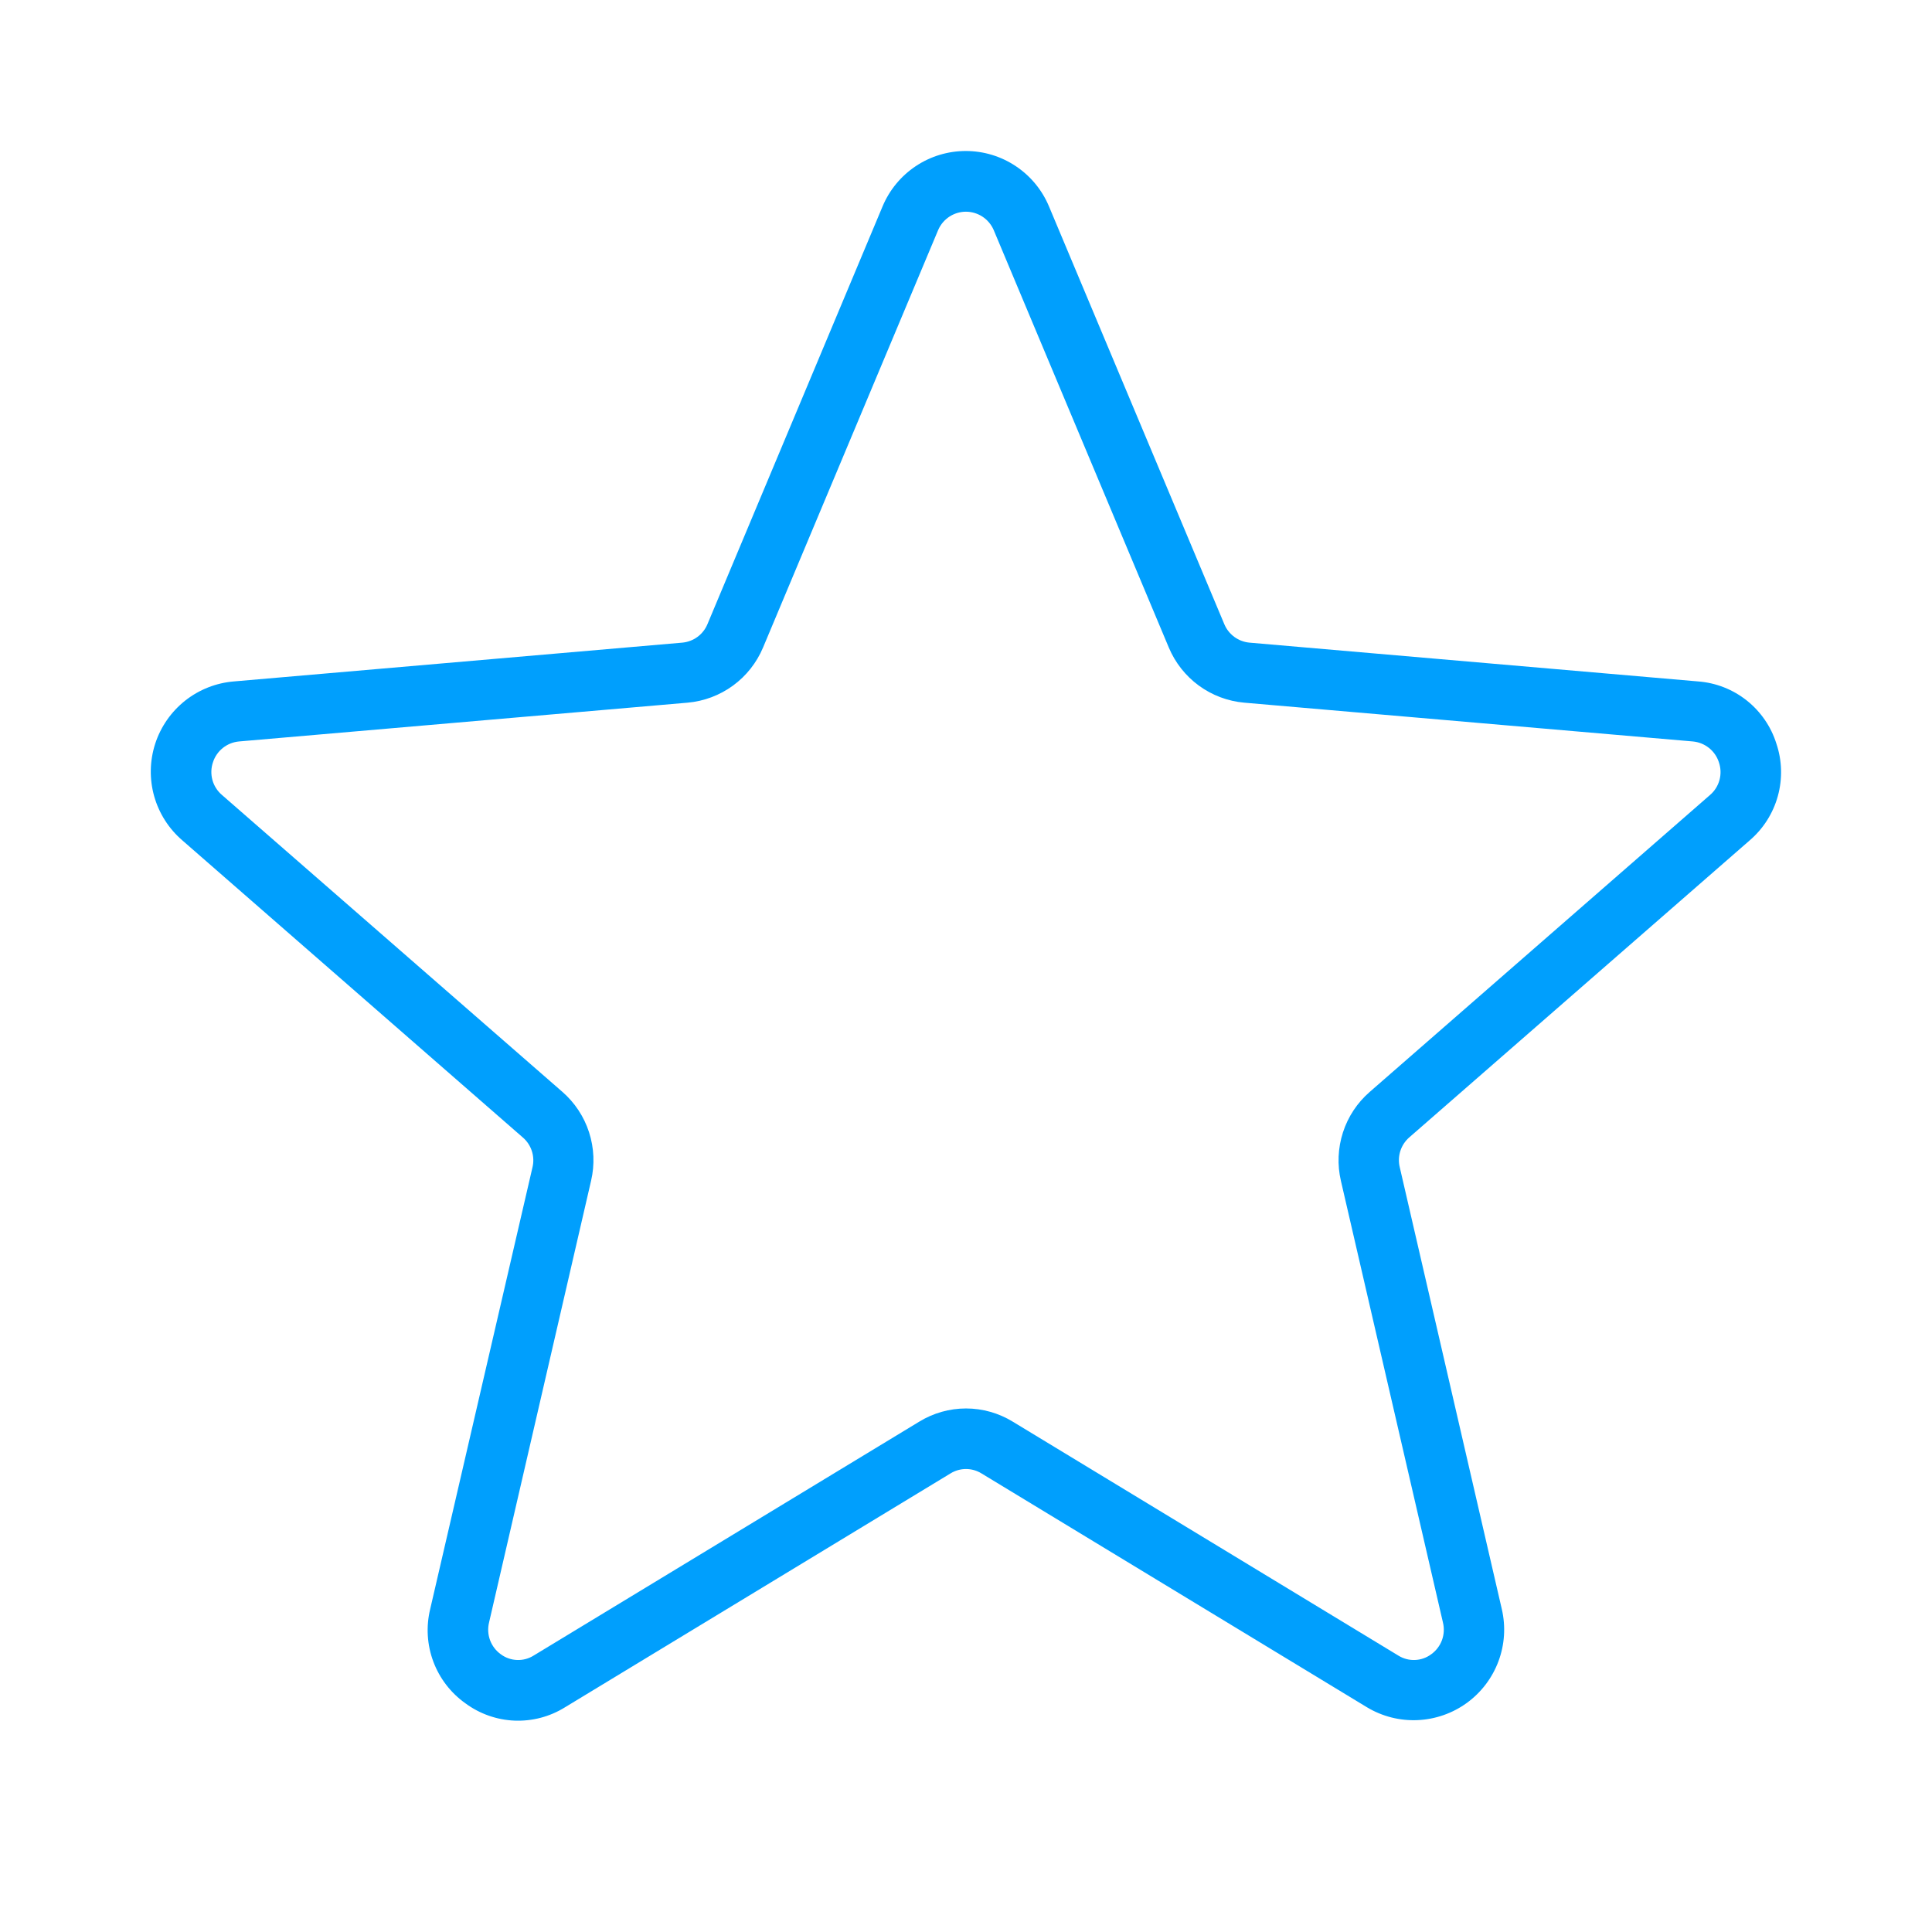 <svg width="64" height="64" viewBox="0 0 64 64" fill="none" xmlns="http://www.w3.org/2000/svg">
<path d="M58.845 24.633C58.668 24.069 58.326 23.572 57.863 23.204C57.401 22.837 56.839 22.617 56.25 22.573L41.388 21.288C41.207 21.271 41.034 21.205 40.888 21.098C40.742 20.99 40.627 20.845 40.557 20.677L34.75 6.84C34.523 6.296 34.14 5.831 33.649 5.504C33.159 5.176 32.582 5.002 31.992 5.002C31.403 5.002 30.826 5.176 30.335 5.504C29.845 5.831 29.462 6.296 29.235 6.84L23.435 20.677C23.365 20.845 23.251 20.99 23.105 21.098C22.958 21.205 22.786 21.271 22.605 21.288L7.75 22.573C7.16 22.621 6.597 22.843 6.133 23.21C5.669 23.578 5.324 24.074 5.141 24.637C4.959 25.201 4.947 25.805 5.107 26.375C5.268 26.945 5.593 27.455 6.042 27.84L17.317 37.678C17.458 37.798 17.563 37.956 17.619 38.132C17.676 38.309 17.682 38.498 17.637 38.678L14.25 53.305C14.11 53.882 14.147 54.488 14.355 55.044C14.563 55.6 14.933 56.081 15.418 56.425C15.891 56.774 16.458 56.974 17.046 56.998C17.634 57.021 18.215 56.868 18.715 56.557L31.49 48.807C31.643 48.713 31.82 48.663 32 48.663C32.18 48.663 32.357 48.713 32.51 48.807L45.285 56.557C45.79 56.86 46.373 57.008 46.961 56.981C47.549 56.955 48.117 56.756 48.593 56.41C49.069 56.063 49.432 55.584 49.638 55.033C49.844 54.481 49.883 53.881 49.75 53.307L46.37 38.672C46.325 38.492 46.332 38.304 46.388 38.127C46.445 37.95 46.549 37.793 46.69 37.672L57.965 27.835C58.414 27.449 58.737 26.939 58.894 26.368C59.051 25.797 59.034 25.193 58.845 24.633ZM56.65 26.332L45.375 36.17C44.962 36.528 44.655 36.992 44.487 37.512C44.319 38.032 44.295 38.588 44.42 39.12L47.8 53.75C47.847 53.944 47.835 54.148 47.766 54.335C47.696 54.522 47.572 54.684 47.41 54.8C47.254 54.916 47.067 54.982 46.873 54.989C46.679 54.997 46.487 54.946 46.322 54.843L33.547 47.093C33.081 46.808 32.546 46.657 32 46.657C31.454 46.657 30.919 46.808 30.453 47.093L17.677 54.843C17.513 54.946 17.321 54.997 17.127 54.989C16.933 54.982 16.746 54.916 16.59 54.8C16.428 54.684 16.304 54.522 16.234 54.335C16.165 54.148 16.153 53.944 16.2 53.75L19.58 39.115C19.705 38.583 19.681 38.027 19.513 37.507C19.345 36.987 19.038 36.523 18.625 36.165L7.35 26.332C7.198 26.202 7.089 26.029 7.036 25.837C6.984 25.643 6.99 25.439 7.055 25.25C7.115 25.064 7.229 24.899 7.382 24.777C7.535 24.655 7.72 24.58 7.915 24.562L22.777 23.277C23.321 23.229 23.841 23.033 24.282 22.711C24.722 22.389 25.066 21.953 25.277 21.45L31.082 7.61C31.161 7.433 31.289 7.282 31.451 7.176C31.614 7.07 31.803 7.013 31.997 7.013C32.191 7.013 32.381 7.07 32.544 7.176C32.706 7.282 32.834 7.433 32.913 7.61L38.718 21.45C38.929 21.953 39.273 22.389 39.713 22.711C40.154 23.033 40.674 23.229 41.218 23.277L56.08 24.562C56.275 24.58 56.46 24.655 56.613 24.777C56.766 24.899 56.88 25.064 56.94 25.25C57.005 25.439 57.013 25.643 56.961 25.836C56.909 26.029 56.801 26.202 56.65 26.332Z" fill="#009FFD"/>
</svg>

